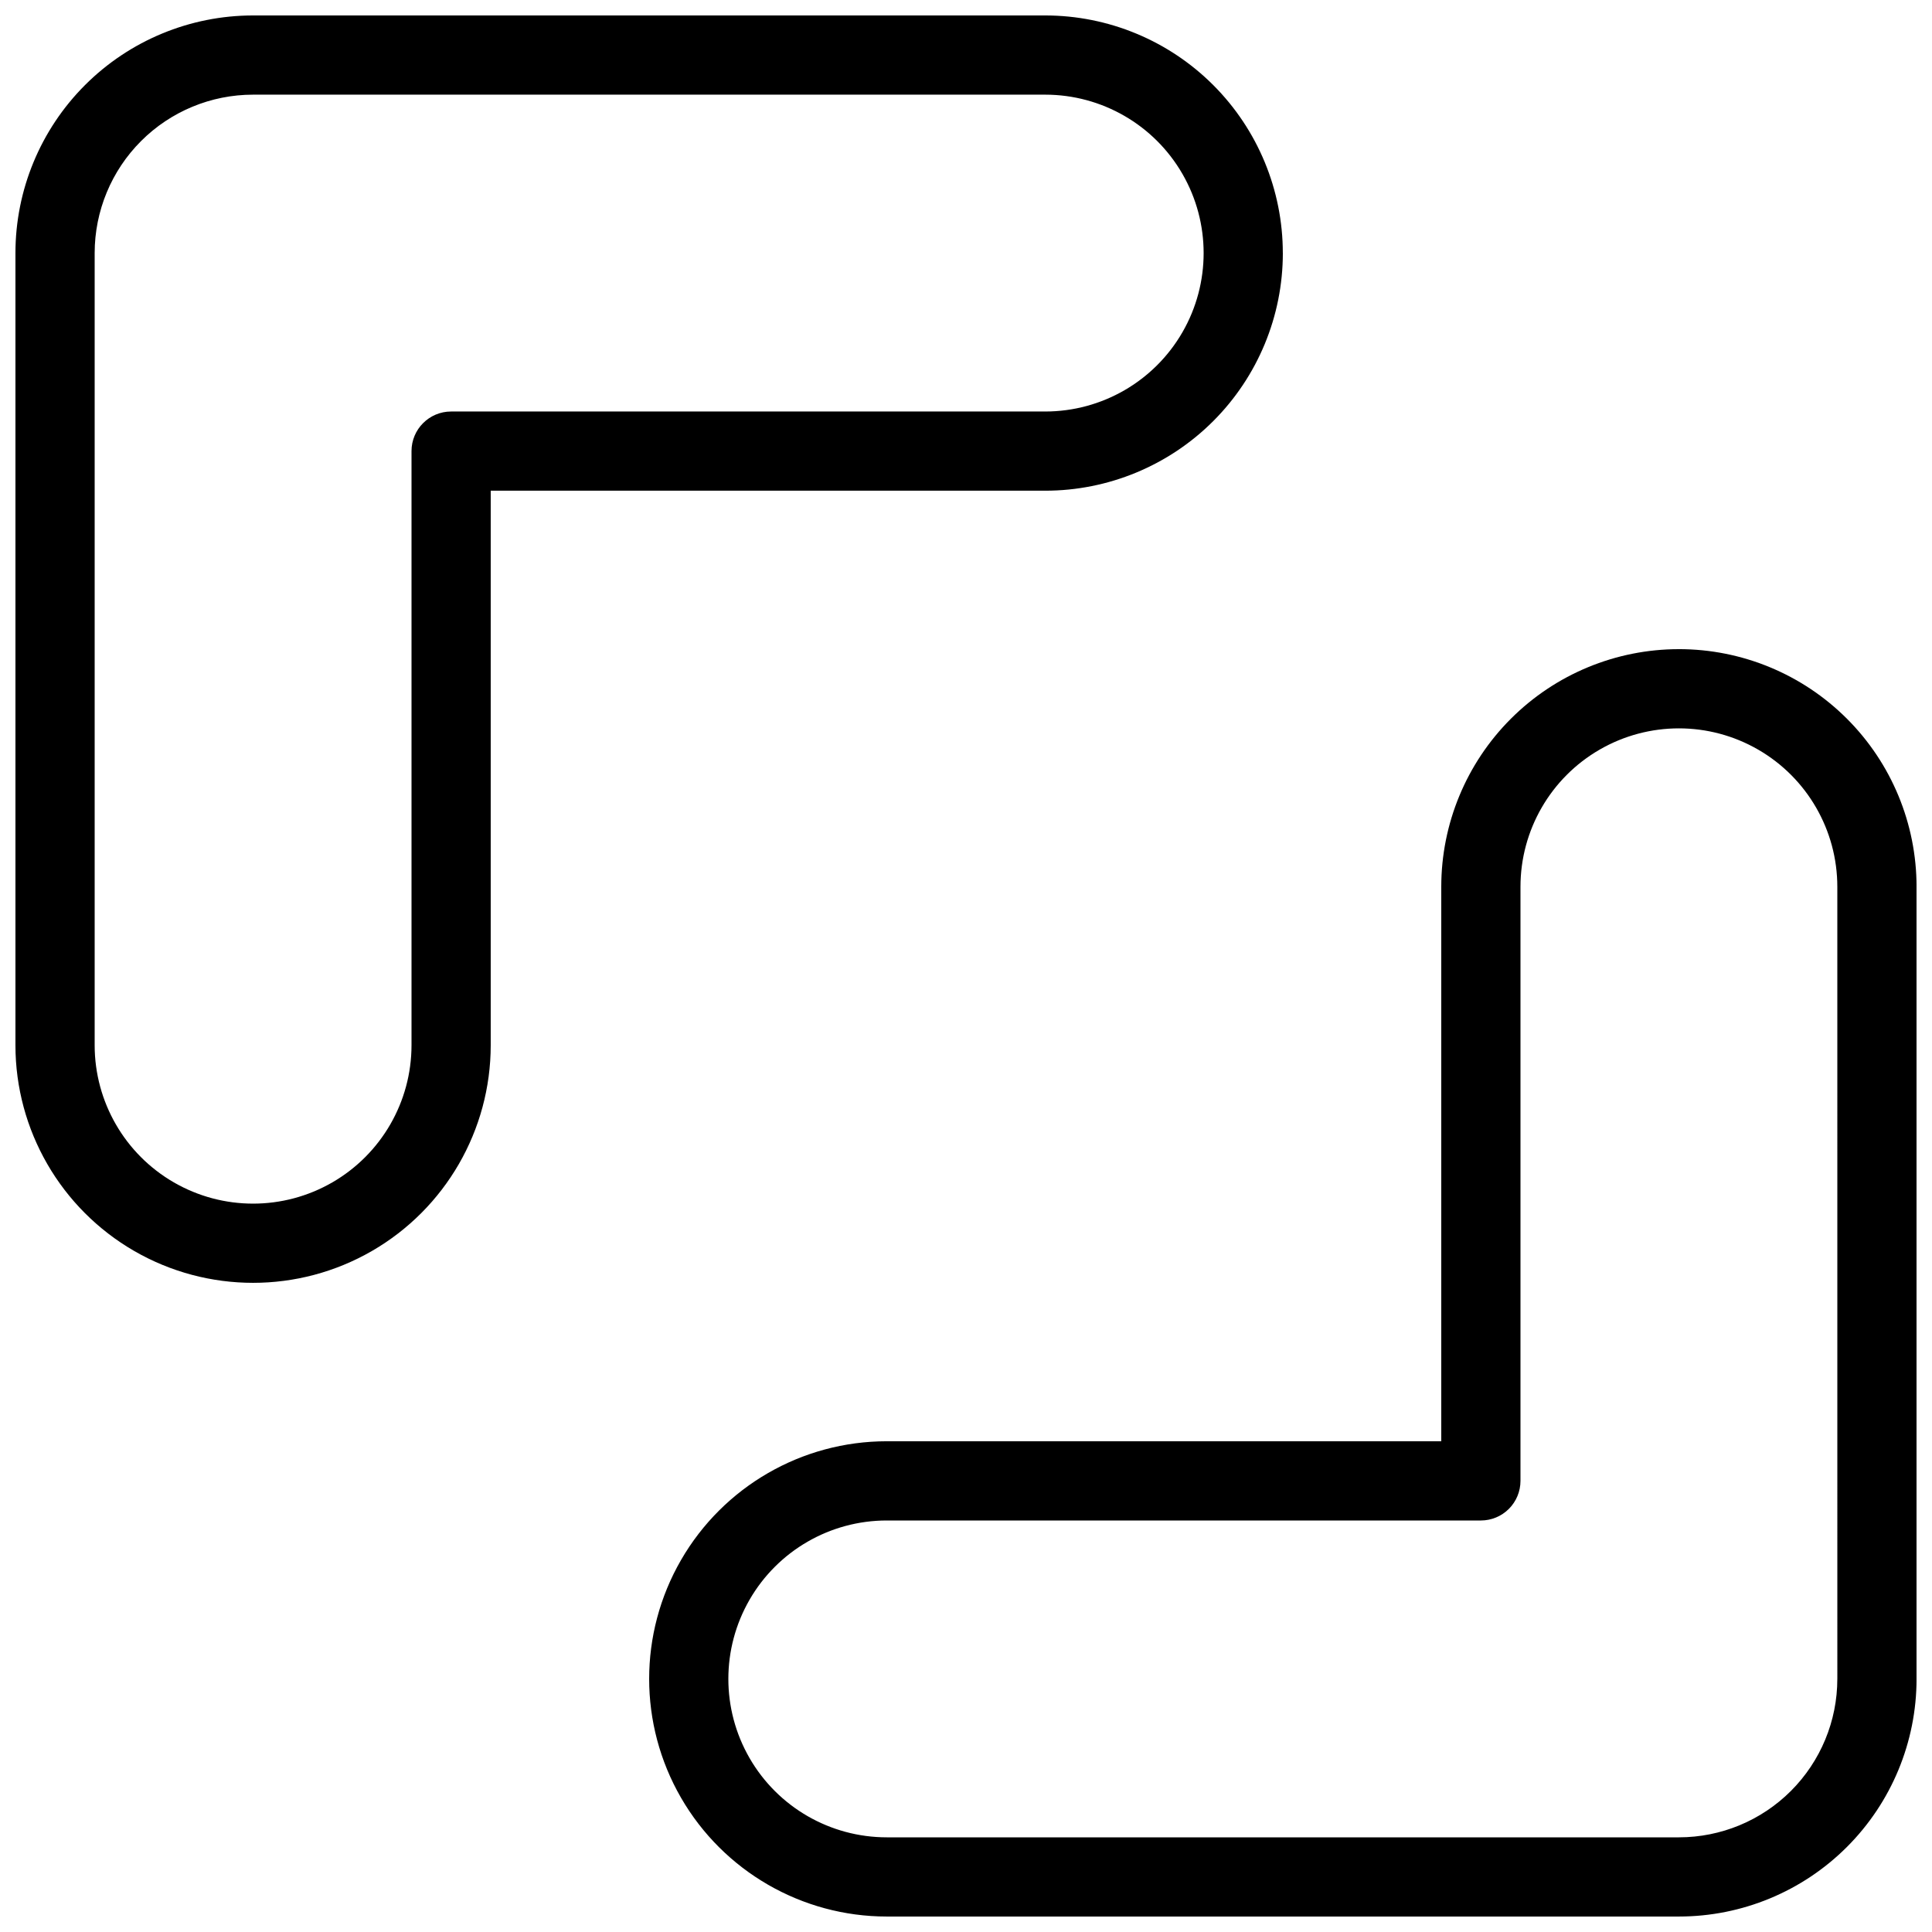 <?xml version="1.0" encoding="UTF-8"?>
<!-- Uploaded to: SVG Repo, www.svgrepo.com, Generator: SVG Repo Mixer Tools -->
<svg width="800px" height="800px" version="1.1" viewBox="144 144 512 512" xmlns="http://www.w3.org/2000/svg">
 <defs>
  <clipPath id="a">
   <path d="m148.09 148.09h503.81v503.81h-503.81z"/>
  </clipPath>
 </defs>
 <g clip-path="url(#a)">
  <path d="m483.96 211.07c0-16.703-6.633-32.723-18.445-44.531-11.809-11.809-27.828-18.445-44.527-18.445h-209.92c-16.703 0-32.723 6.637-44.531 18.445-11.809 11.809-18.445 27.828-18.445 44.531v209.92c0 22.496 12.004 43.289 31.488 54.539 19.484 11.246 43.492 11.246 62.977 0 19.484-11.25 31.488-32.043 31.488-54.539v-146.95h146.95c16.699 0 32.719-6.637 44.527-18.445 11.812-11.812 18.445-27.828 18.445-44.531zm-220.41 41.984c-5.797 0-10.496 4.699-10.496 10.496v157.44c0 14.996-8.004 28.859-20.992 36.359-12.992 7.5-28.996 7.5-41.984 0s-20.992-21.363-20.992-36.359v-209.92c0-11.137 4.422-21.812 12.297-29.688s18.551-12.297 29.688-12.297h209.92c14.996 0 28.859 8.004 36.359 20.992s7.5 28.992 0 41.984c-7.5 12.988-21.363 20.992-36.359 20.992zm325.38 62.977h-0.004c-16.699 0-32.719 6.633-44.531 18.445-11.809 11.809-18.445 27.828-18.445 44.531v146.94h-146.94c-22.5 0-43.289 12.004-54.539 31.488-11.25 19.488-11.25 43.492 0 62.977 11.25 19.484 32.039 31.488 54.539 31.488h209.92c16.703 0 32.723-6.633 44.531-18.445 11.812-11.809 18.445-27.828 18.445-44.531v-209.92c0-16.703-6.633-32.723-18.445-44.531-11.809-11.812-27.828-18.445-44.531-18.445zm41.984 272.9-0.004-0.004c0 11.137-4.422 21.816-12.297 29.688-7.871 7.875-18.551 12.297-29.688 12.297h-209.92c-15 0-28.859-8-36.359-20.992-7.5-12.988-7.5-28.992 0-41.984 7.5-12.988 21.359-20.992 36.359-20.992h157.44c2.785 0 5.453-1.105 7.422-3.074s3.074-4.637 3.074-7.422v-157.44c0-15 8.004-28.859 20.992-36.359 12.992-7.5 28.996-7.5 41.984 0 12.992 7.5 20.992 21.359 20.992 36.359z"/>
 </g>
</svg>